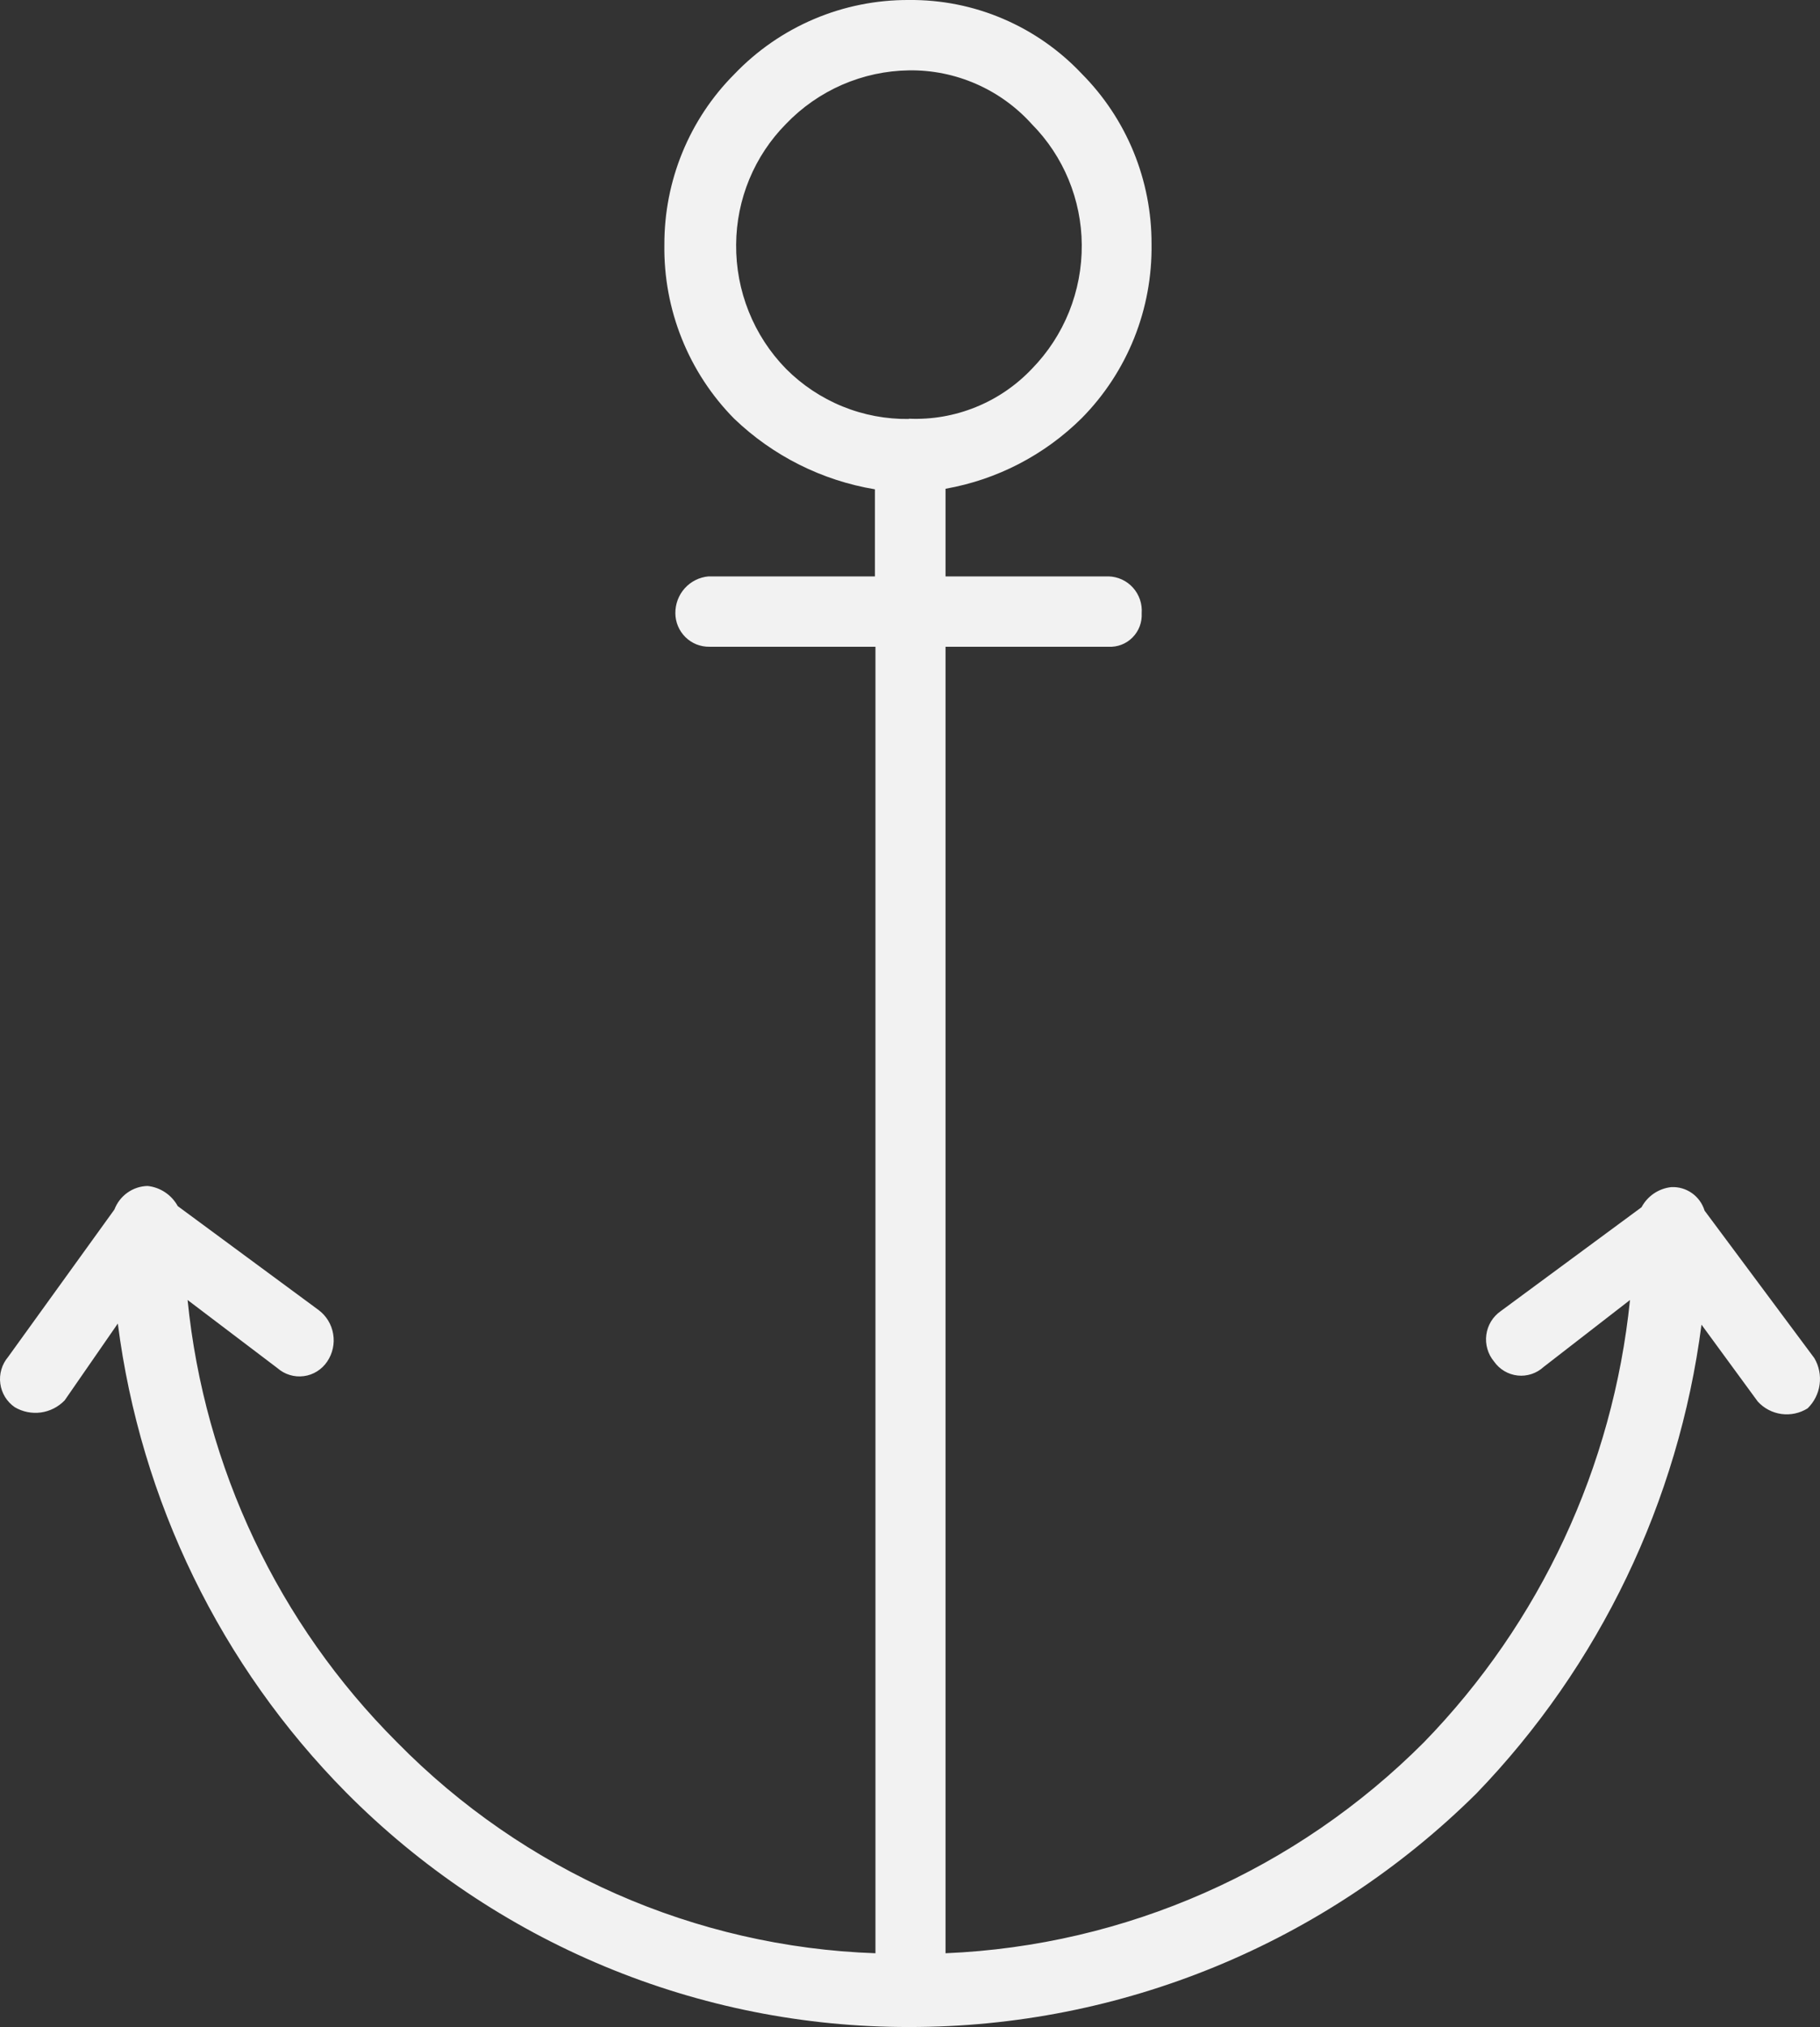 <?xml version="1.0" encoding="UTF-8"?> <svg xmlns="http://www.w3.org/2000/svg" width="53" height="59" viewBox="0 0 53 59" fill="none"><rect x="0" y="0" width="53" height="59" fill="#333333" stroke="none"/> <path d="M27.535 16.777H32.28C32.415 16.78 32.547 16.811 32.67 16.867C32.792 16.923 32.902 17.004 32.993 17.105C33.083 17.205 33.152 17.323 33.196 17.451C33.24 17.579 33.257 17.715 33.247 17.851C33.254 17.98 33.234 18.11 33.188 18.232C33.142 18.353 33.071 18.463 32.98 18.555C32.889 18.647 32.779 18.719 32.659 18.765C32.538 18.812 32.409 18.832 32.28 18.825H27.535V56.853C32.778 56.632 37.749 54.44 41.468 50.711C44.856 47.228 46.971 42.69 47.467 37.839L44.951 39.788C44.85 39.881 44.73 39.951 44.6 39.994C44.469 40.037 44.331 40.052 44.195 40.037C44.058 40.022 43.926 39.978 43.808 39.908C43.69 39.838 43.588 39.744 43.509 39.631C43.419 39.524 43.353 39.4 43.314 39.265C43.275 39.131 43.264 38.99 43.283 38.852C43.301 38.713 43.349 38.58 43.421 38.461C43.494 38.342 43.591 38.24 43.705 38.161L47.803 35.139C47.889 34.977 48.014 34.839 48.165 34.737C48.317 34.635 48.491 34.572 48.672 34.553C48.886 34.543 49.097 34.605 49.272 34.729C49.447 34.853 49.576 35.032 49.639 35.238L52.836 39.532C52.971 39.762 53.025 40.032 52.989 40.297C52.954 40.562 52.83 40.807 52.639 40.993C52.412 41.135 52.143 41.193 51.878 41.157C51.613 41.121 51.369 40.993 51.188 40.795L49.549 38.557C48.881 43.7 46.581 48.487 42.992 52.205C38.584 56.569 32.649 59.009 26.469 59C23.425 59.004 20.411 58.404 17.598 57.232C14.785 56.06 12.229 54.341 10.078 52.172C6.43 48.484 4.093 43.687 3.431 38.524L1.882 40.762C1.696 40.953 1.453 41.077 1.19 41.113C0.927 41.148 0.66 41.095 0.431 40.96C0.317 40.882 0.22 40.78 0.147 40.662C0.075 40.544 0.027 40.411 0.009 40.273C-0.01 40.136 0.001 39.995 0.04 39.862C0.078 39.728 0.145 39.605 0.234 39.499L3.332 35.205C3.407 35.007 3.54 34.836 3.712 34.714C3.884 34.592 4.089 34.524 4.299 34.52C4.482 34.539 4.656 34.603 4.809 34.705C4.962 34.807 5.088 34.945 5.176 35.106L9.274 38.128C9.502 38.297 9.655 38.547 9.702 38.828C9.75 39.108 9.687 39.396 9.528 39.631C9.451 39.746 9.35 39.844 9.232 39.917C9.115 39.99 8.983 40.038 8.846 40.055C8.708 40.073 8.569 40.062 8.437 40.021C8.304 39.981 8.182 39.912 8.078 39.821L5.463 37.839C5.951 42.712 8.107 47.263 11.561 50.711C15.257 54.474 20.242 56.671 25.494 56.853V18.825H20.658C20.53 18.827 20.402 18.803 20.282 18.756C20.162 18.708 20.053 18.636 19.961 18.546C19.869 18.455 19.795 18.347 19.745 18.228C19.694 18.108 19.668 17.98 19.667 17.851C19.664 17.582 19.762 17.322 19.941 17.122C20.12 16.924 20.368 16.8 20.634 16.777H25.478V14.242C23.938 13.986 22.51 13.27 21.38 12.187C20.722 11.521 20.204 10.73 19.855 9.859C19.505 8.988 19.333 8.056 19.347 7.117C19.345 6.197 19.523 5.286 19.872 4.436C20.221 3.585 20.733 2.813 21.38 2.164C22.038 1.474 22.829 0.927 23.704 0.555C24.579 0.184 25.52 -0.005 26.469 0C27.41 -0.009 28.342 0.176 29.207 0.546C30.073 0.915 30.854 1.46 31.502 2.147C32.148 2.797 32.661 3.569 33.01 4.419C33.358 5.269 33.537 6.181 33.534 7.101C33.548 8.04 33.376 8.972 33.027 9.843C32.678 10.713 32.159 11.505 31.502 12.17C30.417 13.245 29.034 13.962 27.535 14.226V16.777ZM26.469 12.187C27.135 12.216 27.798 12.101 28.416 11.85C29.034 11.6 29.591 11.219 30.051 10.734C30.516 10.258 30.884 9.694 31.133 9.075C31.381 8.456 31.507 7.793 31.502 7.126C31.493 5.81 30.972 4.549 30.051 3.617C29.599 3.114 29.045 2.714 28.428 2.444C27.81 2.173 27.143 2.038 26.469 2.048C25.8 2.057 25.138 2.2 24.524 2.467C23.909 2.735 23.353 3.123 22.888 3.608C21.966 4.541 21.445 5.801 21.437 7.117C21.431 7.787 21.556 8.451 21.805 9.071C22.053 9.692 22.422 10.257 22.888 10.734C23.358 11.206 23.917 11.578 24.532 11.829C25.147 12.08 25.806 12.204 26.469 12.195V12.187Z" fill="#F2F2F2"></path> </svg> 